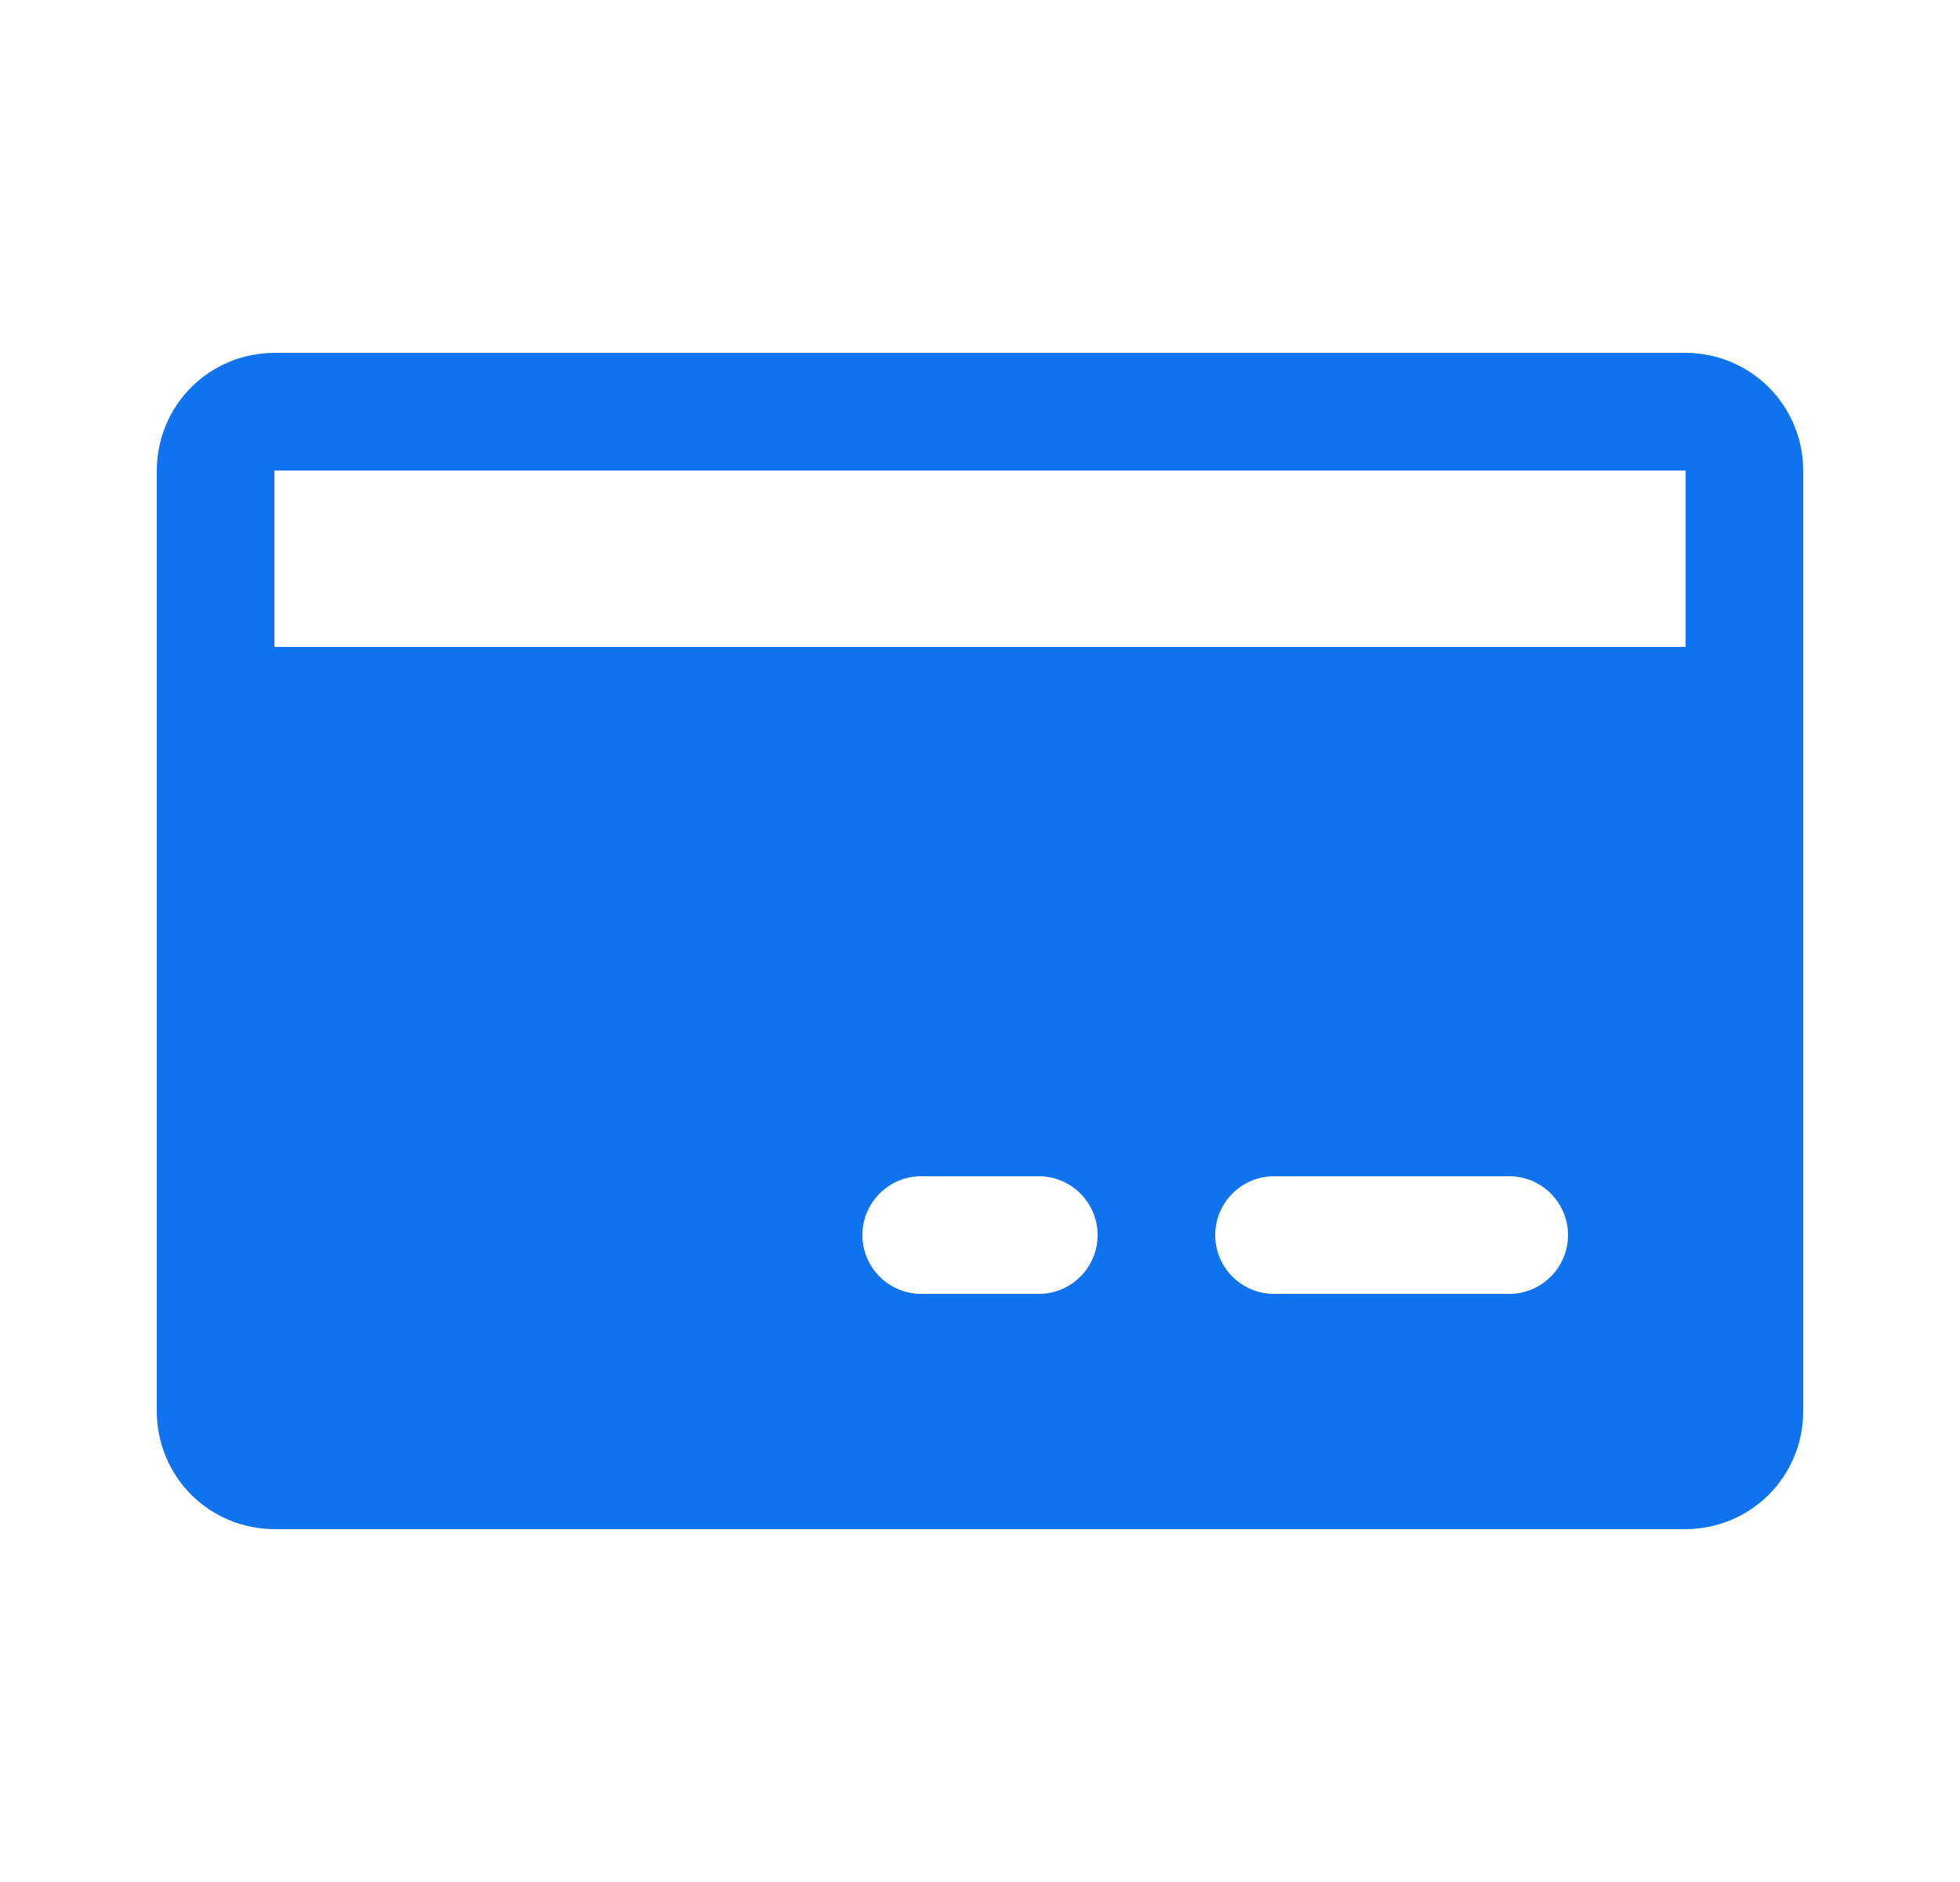 <svg width="25" height="24" viewBox="0 0 25 24" fill="none" xmlns="http://www.w3.org/2000/svg">
<g id="CreditCard">
<path id="Vector" d="M21.5 4.5H3.5C3.102 4.5 2.721 4.658 2.439 4.939C2.158 5.221 2 5.602 2 6V18C2 18.398 2.158 18.779 2.439 19.061C2.721 19.342 3.102 19.5 3.5 19.5H21.5C21.898 19.5 22.279 19.342 22.561 19.061C22.842 18.779 23 18.398 23 18V6C23 5.602 22.842 5.221 22.561 4.939C22.279 4.658 21.898 4.5 21.5 4.5ZM13.25 16.5H11.75C11.551 16.5 11.36 16.421 11.22 16.28C11.079 16.14 11 15.949 11 15.75C11 15.551 11.079 15.36 11.22 15.22C11.36 15.079 11.551 15 11.75 15H13.25C13.449 15 13.64 15.079 13.78 15.22C13.921 15.36 14 15.551 14 15.75C14 15.949 13.921 16.14 13.78 16.28C13.64 16.421 13.449 16.5 13.25 16.5ZM19.25 16.5H16.25C16.051 16.5 15.86 16.421 15.72 16.28C15.579 16.14 15.5 15.949 15.5 15.75C15.5 15.551 15.579 15.36 15.72 15.22C15.86 15.079 16.051 15 16.25 15H19.25C19.449 15 19.64 15.079 19.78 15.22C19.921 15.36 20 15.551 20 15.75C20 15.949 19.921 16.14 19.78 16.28C19.64 16.421 19.449 16.5 19.25 16.5ZM3.5 8.25V6H21.5V8.25H3.5Z" fill="#0F72EF"/>
</g>
</svg>
